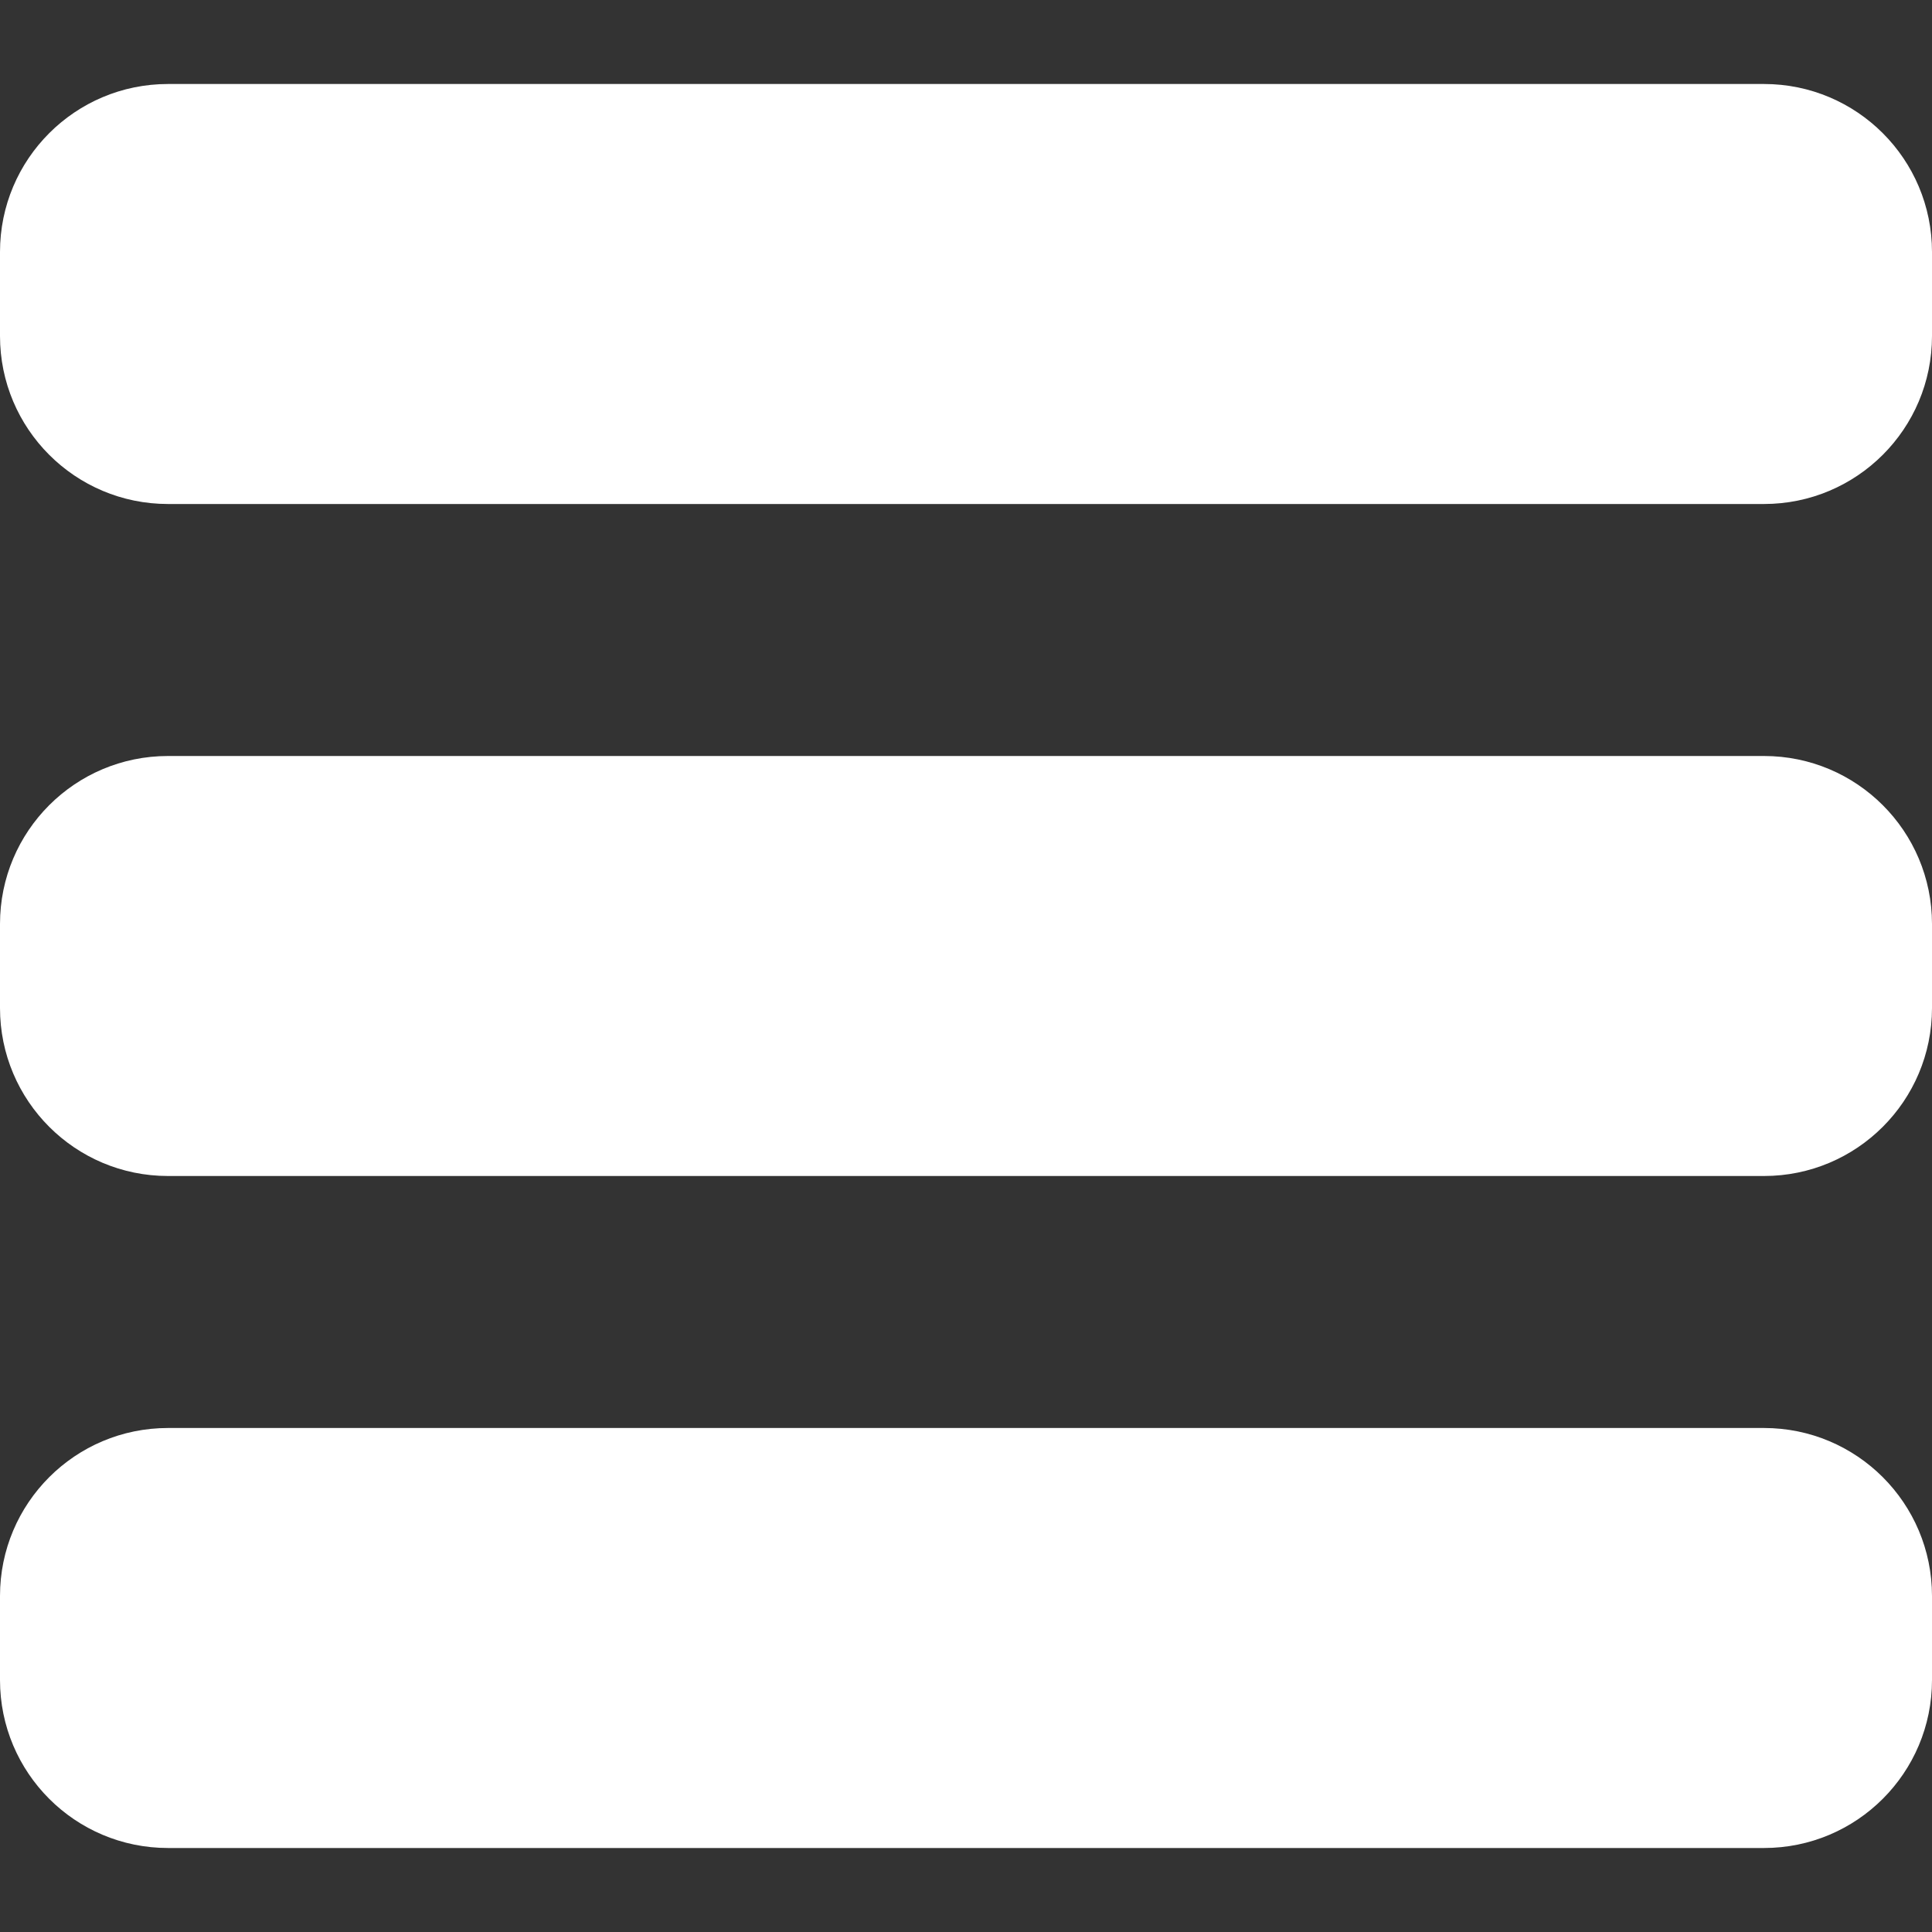 <?xml version="1.0" encoding="utf-8"?>
<!DOCTYPE svg PUBLIC "-//W3C//DTD SVG 1.1//EN" "http://www.w3.org/Graphics/SVG/1.1/DTD/svg11.dtd">
<svg xmlns="http://www.w3.org/2000/svg" xmlns:xlink="http://www.w3.org/1999/xlink" version="1.1" baseProfile="full" width="23" height="23" viewBox="0 0 23.00 23.00" enable-background="new 0 0 23.00 23.00" xml:space="preserve">
	<rect x="0" y="0" width="23.00" height="23.00" fill="#333333" stroke="none"/>
	<path fill="#ffffff" fill-opacity="1" stroke-linejoin="round" d="M 2,22L 21,22C 22.105,22 23,21.105 23,20L 23,19C 23,17.895 22.105,17 21,17L 2,17C 0.895,17 -5.16574e-007,17.895 -5.16574e-007,19L -5.16574e-007,20C -5.16574e-007,21.105 0.895,22 2,22 Z "/>
	<path fill="#ffffff" fill-opacity="1" stroke-linejoin="round" d="M 2,6L 21,6C 22.105,6 23,5.105 23,4L 23,3C 23,1.895 22.105,1 21,1L 2,1C 0.895,1 5.96047e-007,1.895 5.96047e-007,3L 5.96047e-007,4C 5.96047e-007,5.105 0.895,6 2,6 Z "/>
	<path fill="#ffffff" fill-opacity="1" stroke-linejoin="round" d="M 2,14L 21,14C 22.105,14 23,13.105 23,12L 23,11C 23,9.895 22.105,9 21,9L 2,9C 0.895,9 -7.57912e-014,9.895 -7.57912e-014,11L -7.57912e-014,12C -7.57912e-014,13.105 0.895,14 2,14 Z "/>
</svg>
